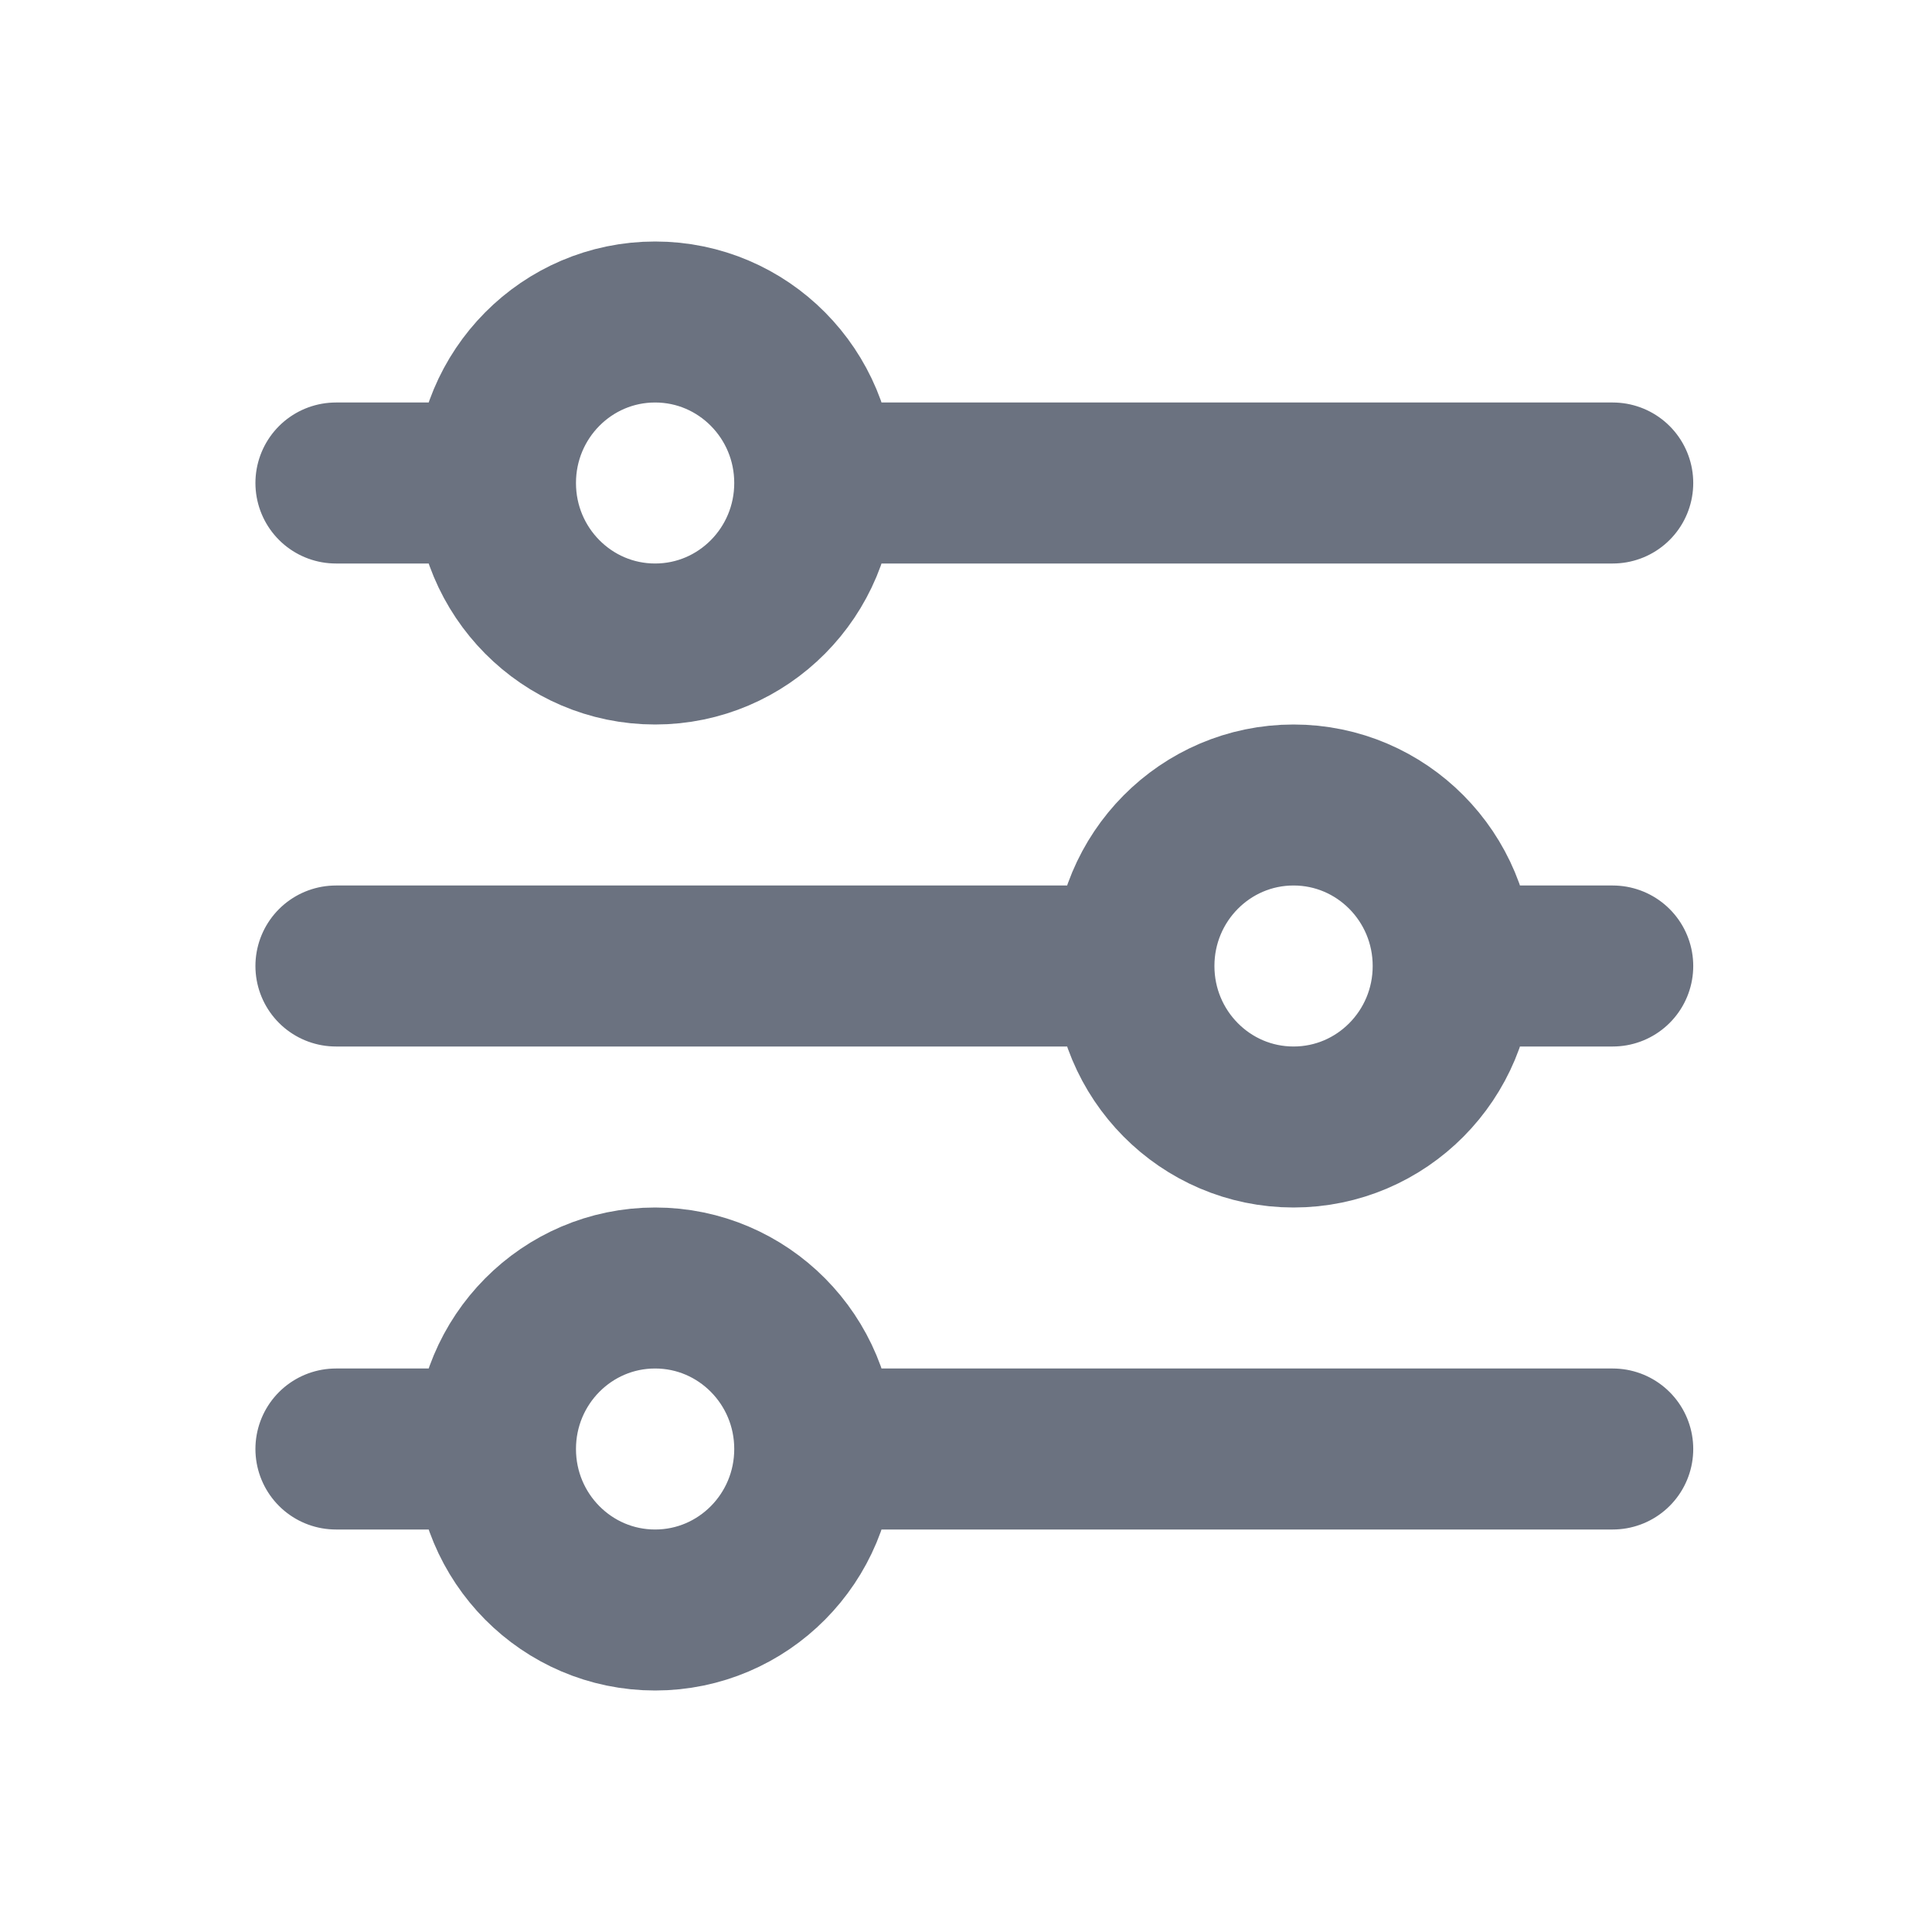 <svg width="24" height="24" viewBox="0 0 24 24" fill="none" xmlns="http://www.w3.org/2000/svg">
<g id="Adjustments">
<path id="Icon" d="M18.052 12L20.034 12M18.052 12C18.052 10.895 17.164 10 16.069 10C14.974 10 14.086 10.895 14.086 12M18.052 12C18.052 13.105 17.164 14 16.069 14C14.974 14 14.086 13.105 14.086 12M6.155 6C6.155 7.105 7.043 8 8.138 8C9.233 8 10.121 7.105 10.121 6M6.155 6C6.155 4.895 7.043 4 8.138 4C9.233 4 10.121 4.895 10.121 6M6.155 6L4.173 6M10.121 6L20.034 6M14.086 12L4.173 12M6.155 18C6.155 19.105 7.043 20 8.138 20C9.233 20 10.121 19.105 10.121 18M6.155 18C6.155 16.895 7.043 16 8.138 16C9.233 16 10.121 16.895 10.121 18M6.155 18L4.173 18M10.121 18L20.034 18" stroke="#6B7280" stroke-width="2" stroke-linecap="round" stroke-linejoin="round"/>
</g>
</svg>
